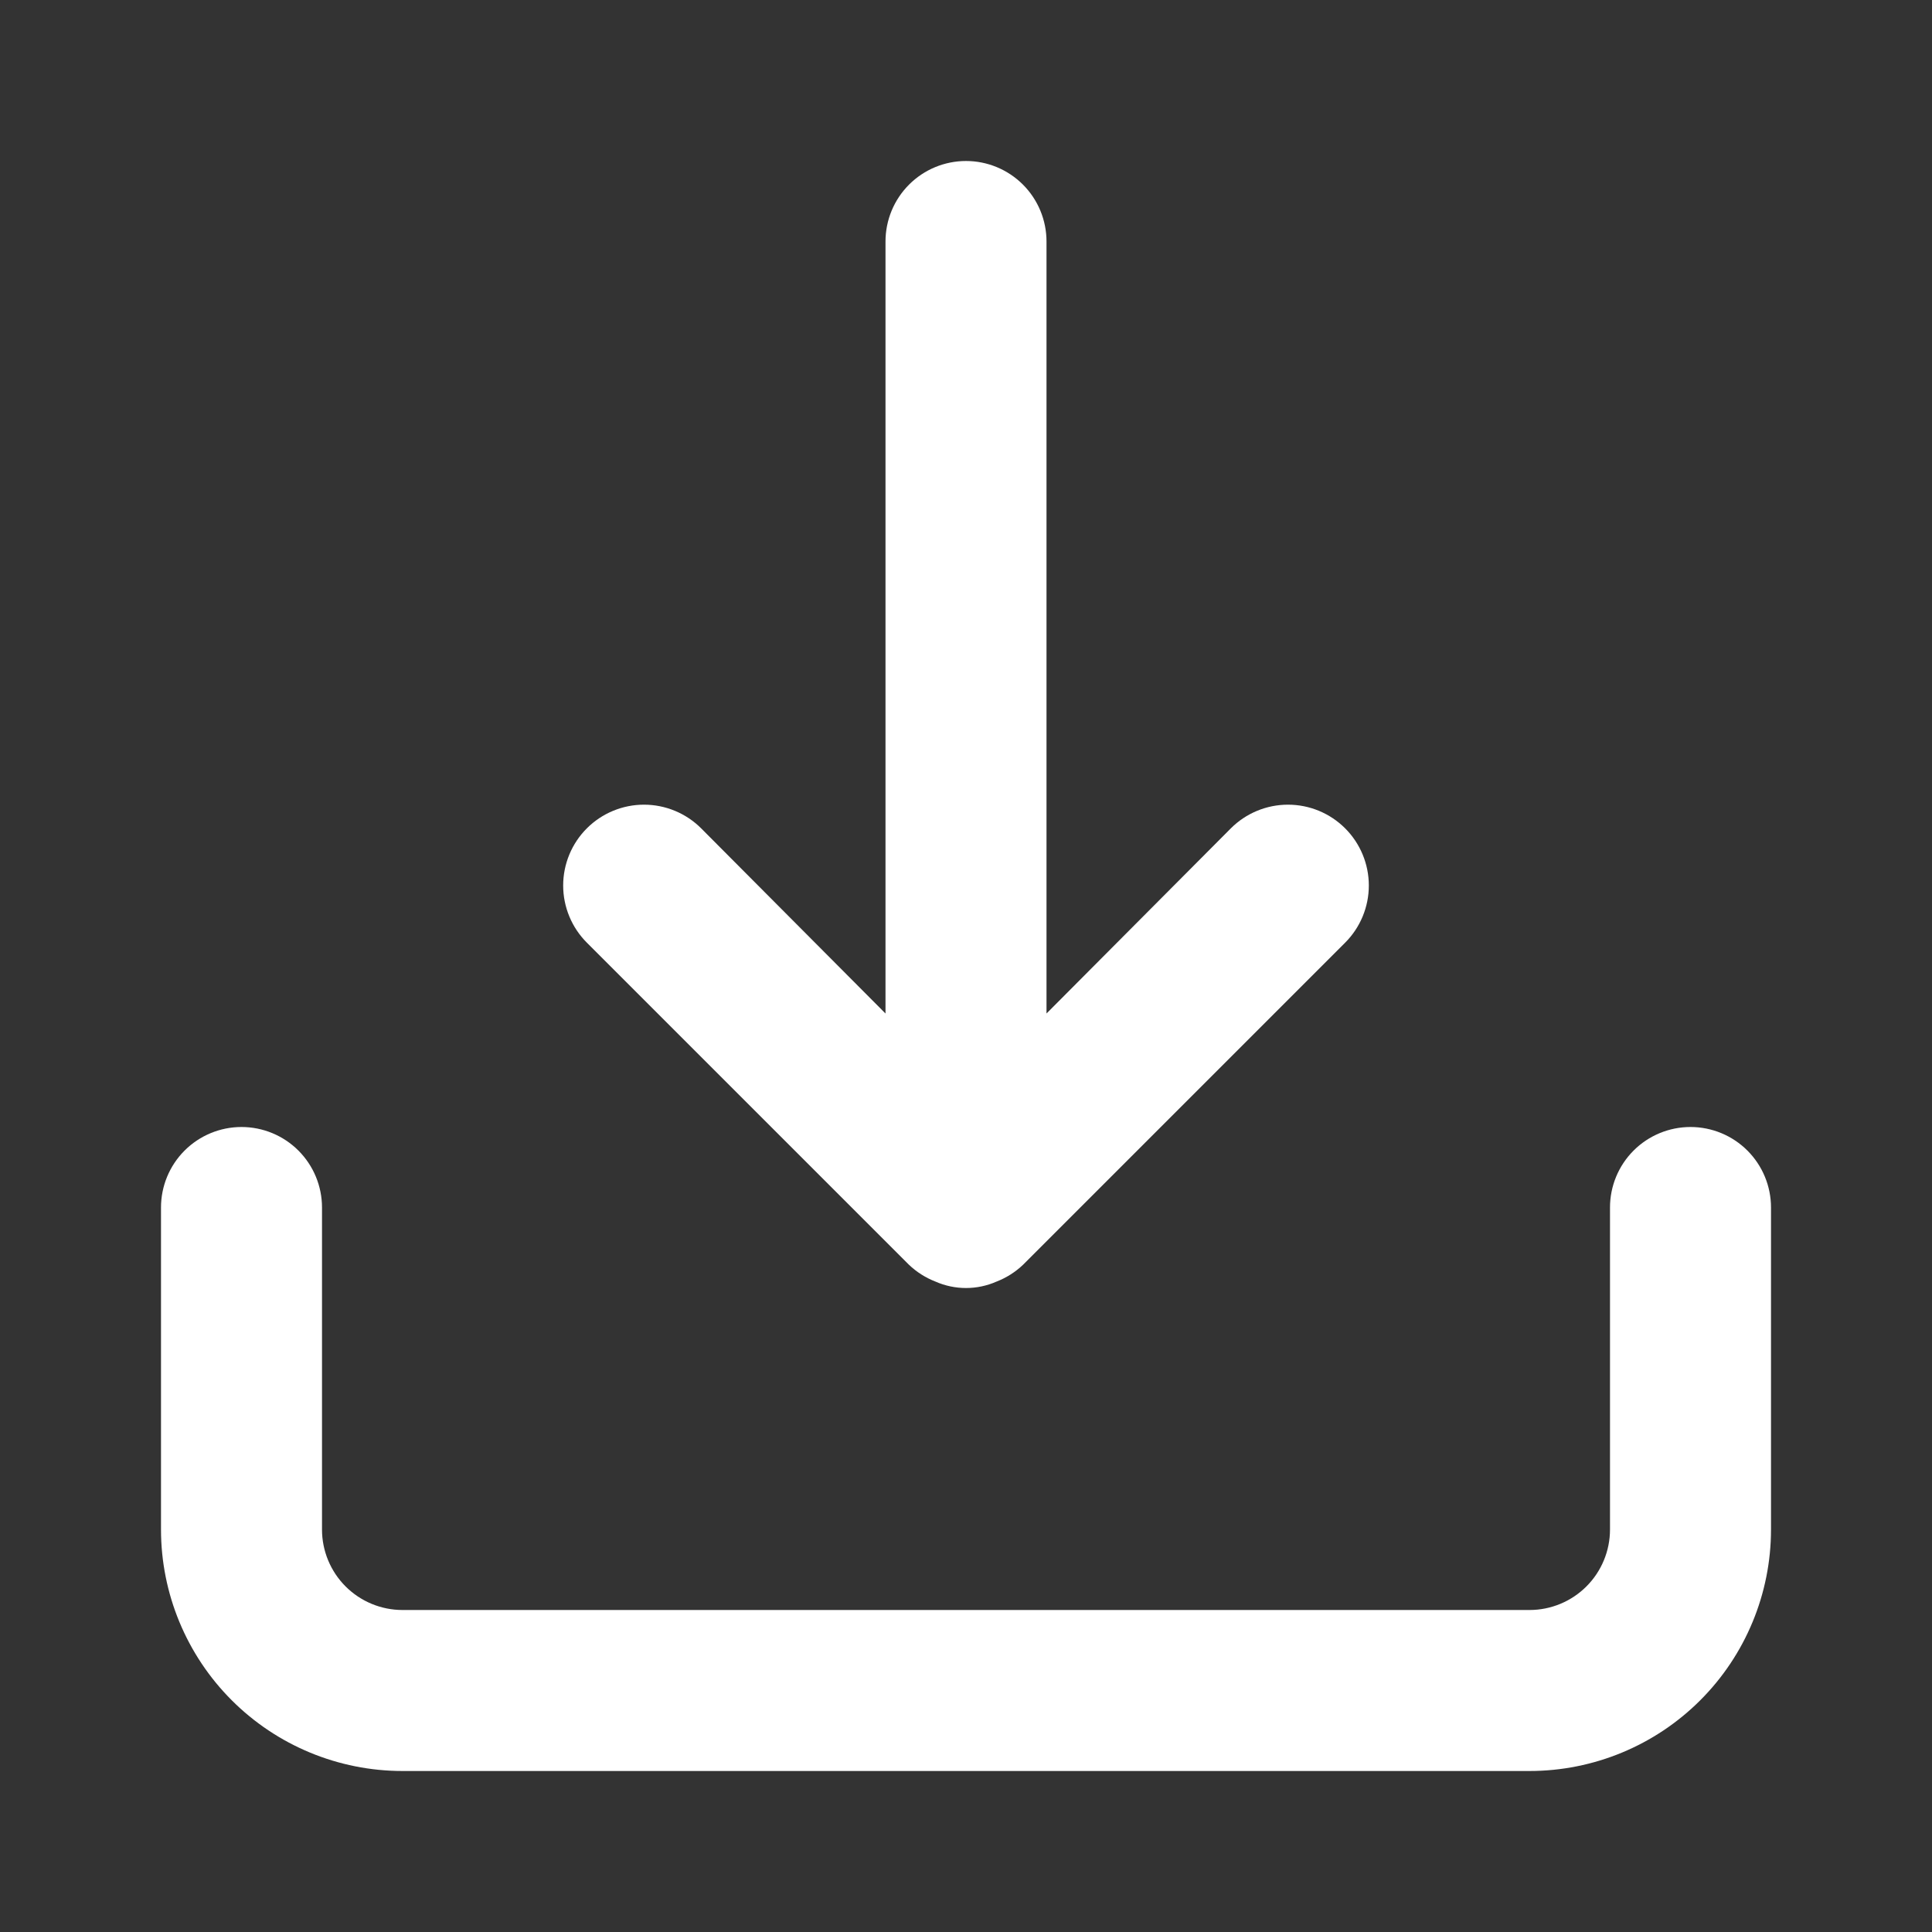 <?xml version="1.0" encoding="UTF-8"?> <svg xmlns="http://www.w3.org/2000/svg" width="512" height="512" viewBox="0 0 512 512" fill="none"><rect x="0" y="0" width="512" height="512" fill="#333333" stroke="none"/><path d="M448 298.667C442.342 298.667 436.916 300.914 432.915 304.915C428.915 308.916 426.667 314.342 426.667 320V405.333C426.667 410.991 424.419 416.418 420.419 420.418C416.418 424.419 410.992 426.667 405.334 426.667H106.667C101.009 426.667 95.583 424.419 91.582 420.418C87.581 416.418 85.334 410.991 85.334 405.333V320C85.334 314.342 83.086 308.916 79.085 304.915C75.085 300.914 69.658 298.667 64 298.667C58.342 298.667 52.916 300.914 48.915 304.915C44.915 308.916 42.667 314.342 42.667 320V405.333C42.667 422.307 49.41 438.586 61.412 450.588C73.415 462.59 89.693 469.333 106.667 469.333H405.334C422.307 469.333 438.586 462.59 450.588 450.588C462.591 438.586 469.334 422.307 469.334 405.333V320C469.334 314.342 467.086 308.916 463.085 304.915C459.084 300.914 453.658 298.667 448 298.667ZM240.854 335.147C242.883 337.089 245.275 338.611 247.894 339.627C250.447 340.755 253.208 341.338 256 341.338C258.792 341.338 261.553 340.755 264.107 339.627C266.726 338.611 269.118 337.089 271.147 335.147L356.48 249.813C360.497 245.796 362.754 240.348 362.754 234.667C362.754 228.986 360.497 223.537 356.48 219.52C352.463 215.503 347.015 213.246 341.334 213.246C335.653 213.246 330.204 215.503 326.187 219.52L277.334 268.587V64C277.334 58.342 275.086 52.916 271.085 48.915C267.084 44.914 261.658 42.667 256 42.667C250.342 42.667 244.916 44.914 240.915 48.915C236.915 52.916 234.667 58.342 234.667 64V268.587L185.814 219.52C183.825 217.531 181.463 215.953 178.864 214.877C176.265 213.8 173.48 213.246 170.667 213.246C167.854 213.246 165.069 213.8 162.47 214.877C159.871 215.953 157.509 217.531 155.52 219.52C153.531 221.509 151.953 223.87 150.877 226.469C149.8 229.068 149.246 231.854 149.246 234.667C149.246 237.48 149.8 240.265 150.877 242.864C151.953 245.463 153.531 247.824 155.52 249.813L240.854 335.147Z" fill="white"></path></svg> 